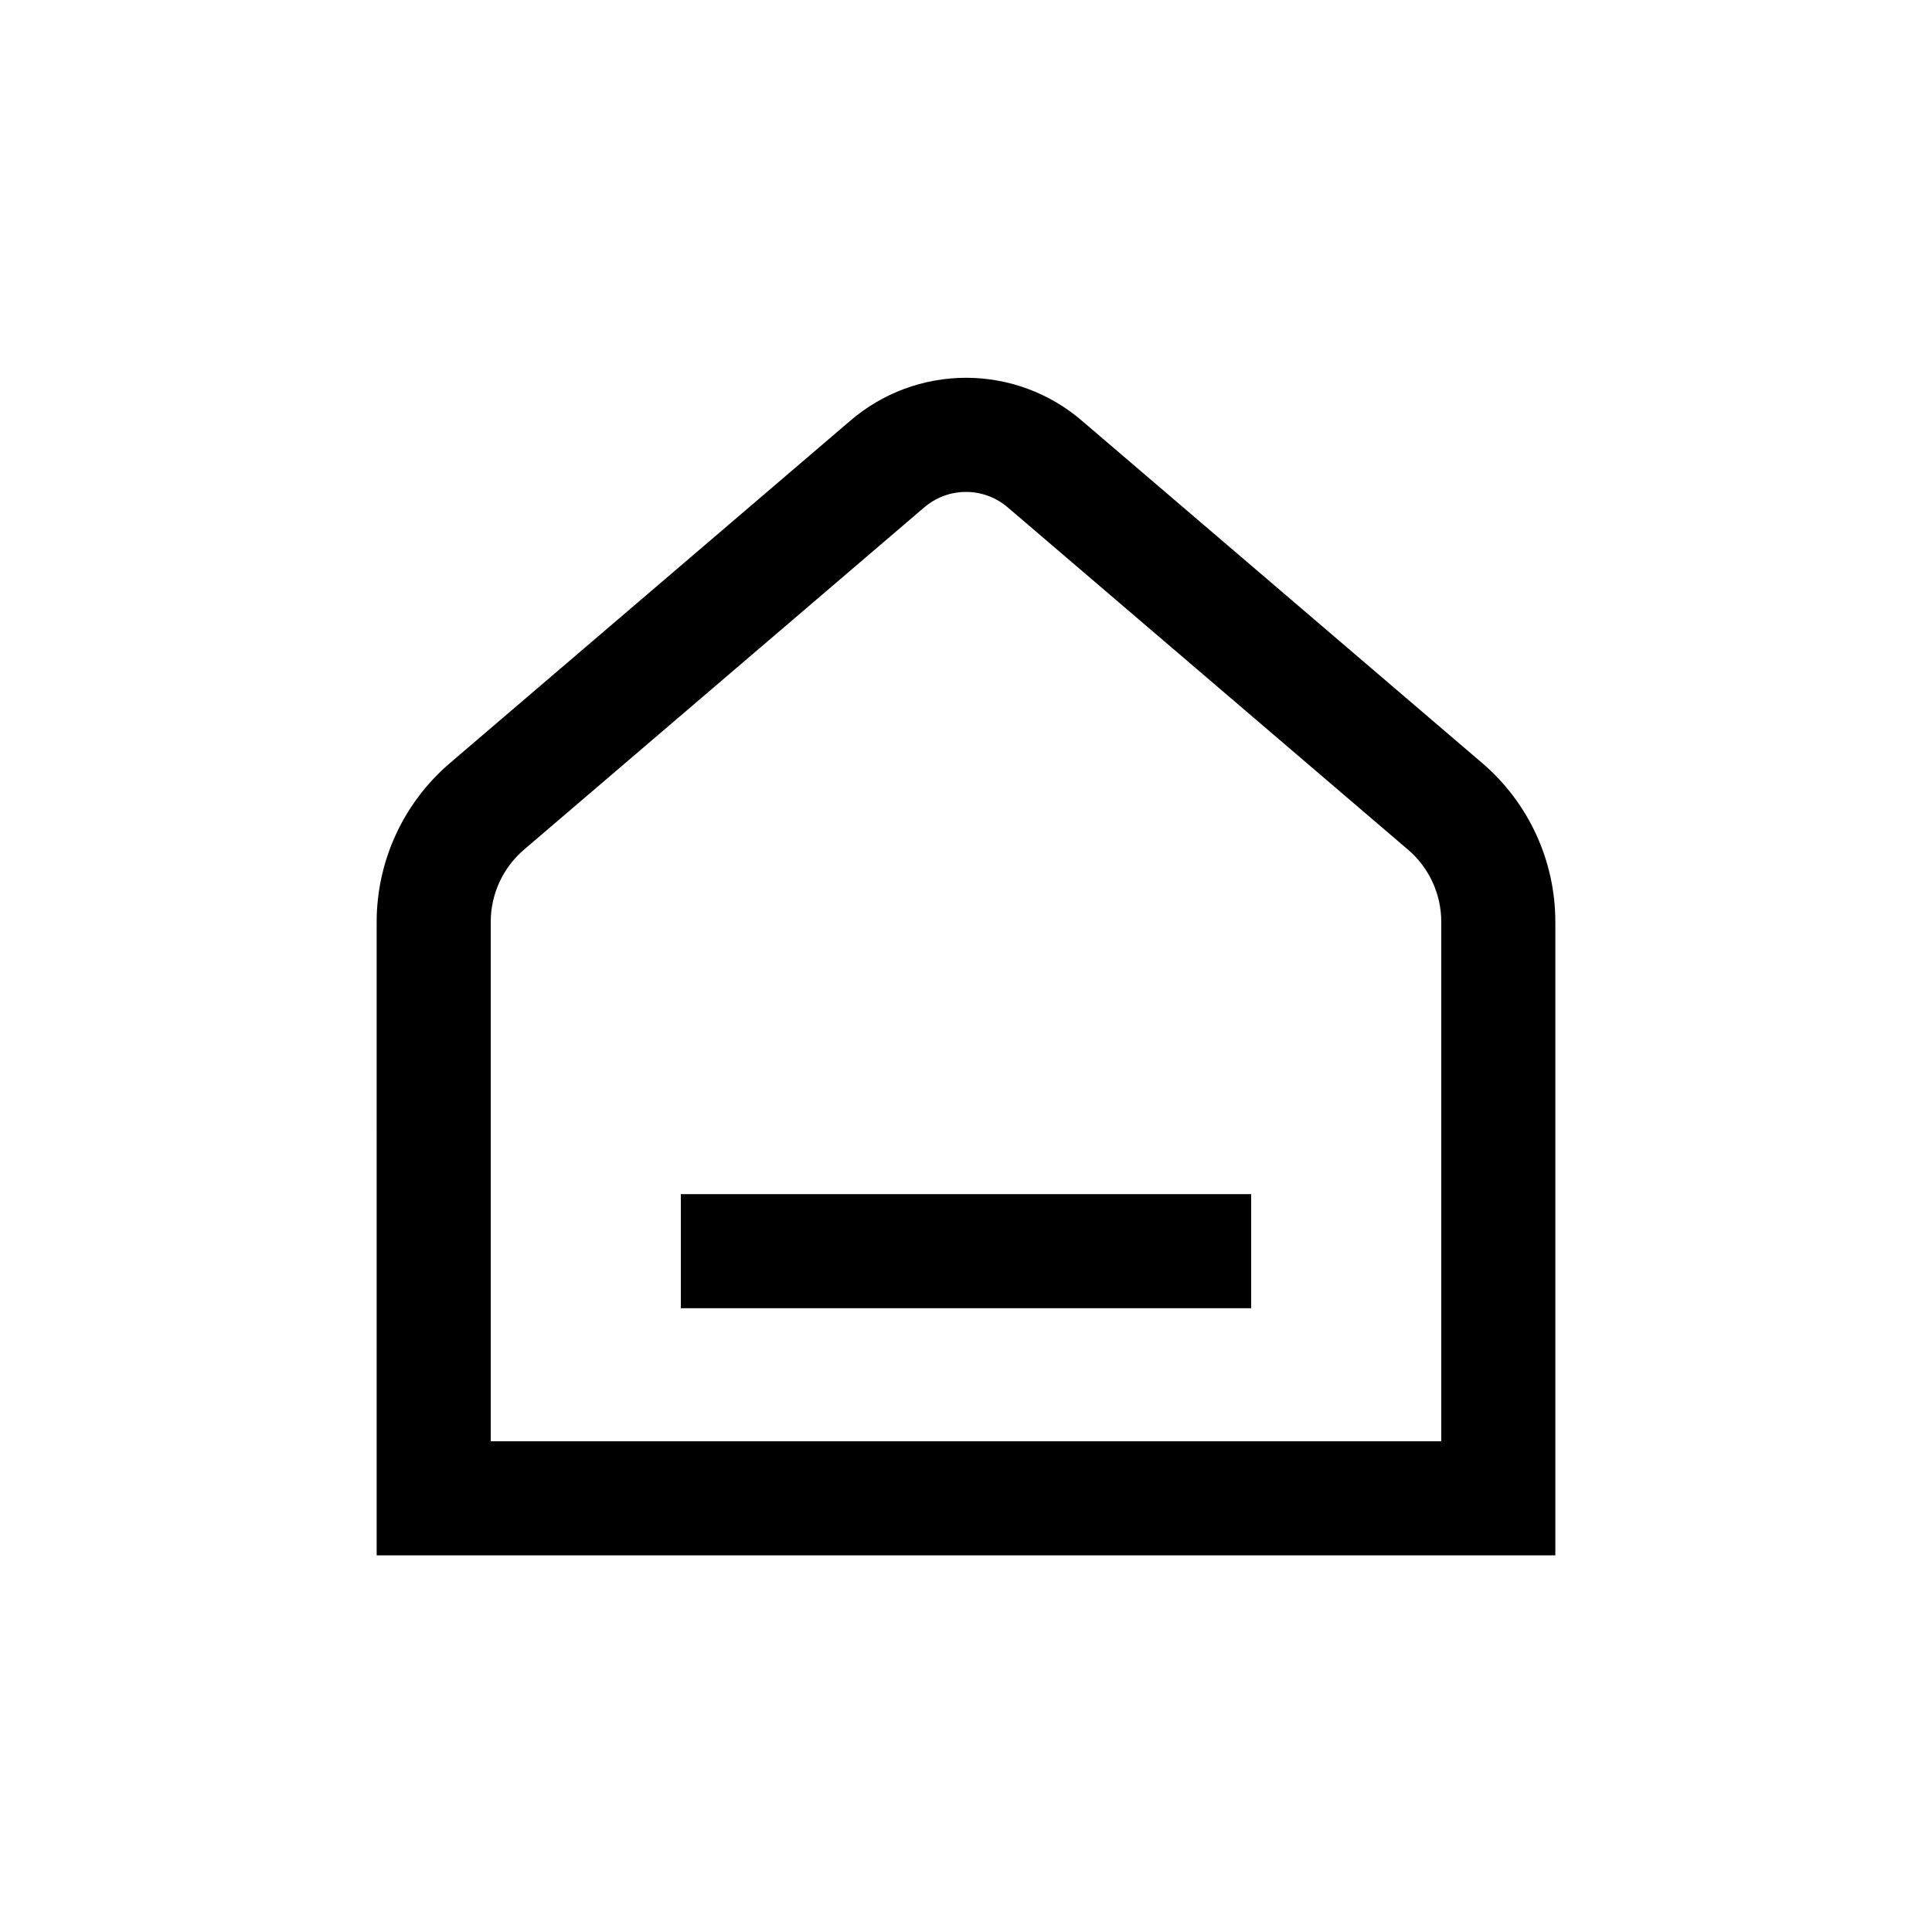 <?xml version="1.0" encoding="UTF-8"?>
<!-- Uploaded to: SVG Repo, www.svgrepo.com, Generator: SVG Repo Mixer Tools -->
<svg fill="#000000" width="800px" height="800px" version="1.1" viewBox="144 144 512 512" xmlns="http://www.w3.org/2000/svg">
 <g>
  <path d="m243.82 556.18h312.36v-167.87c0-16.172-7.066-31.539-19.348-42.066l-106.05-90.688c-8.547-7.379-19.465-11.441-30.758-11.441-11.293 0-22.211 4.062-30.758 11.441l-106.05 90.688c-12.297 10.52-19.383 25.887-19.398 42.066zm30.23-167.87c0-7.363 3.219-14.355 8.816-19.145l106.05-90.688v0.004c3.082-2.656 7.016-4.117 11.086-4.117 4.066 0 8 1.461 11.082 4.117l106.05 90.688v-0.004c5.598 4.789 8.82 11.781 8.816 19.145v137.64h-251.9z"/>
  <path d="m324.43 460.46h151.14v30.23h-151.14z"/>
 </g>
</svg>